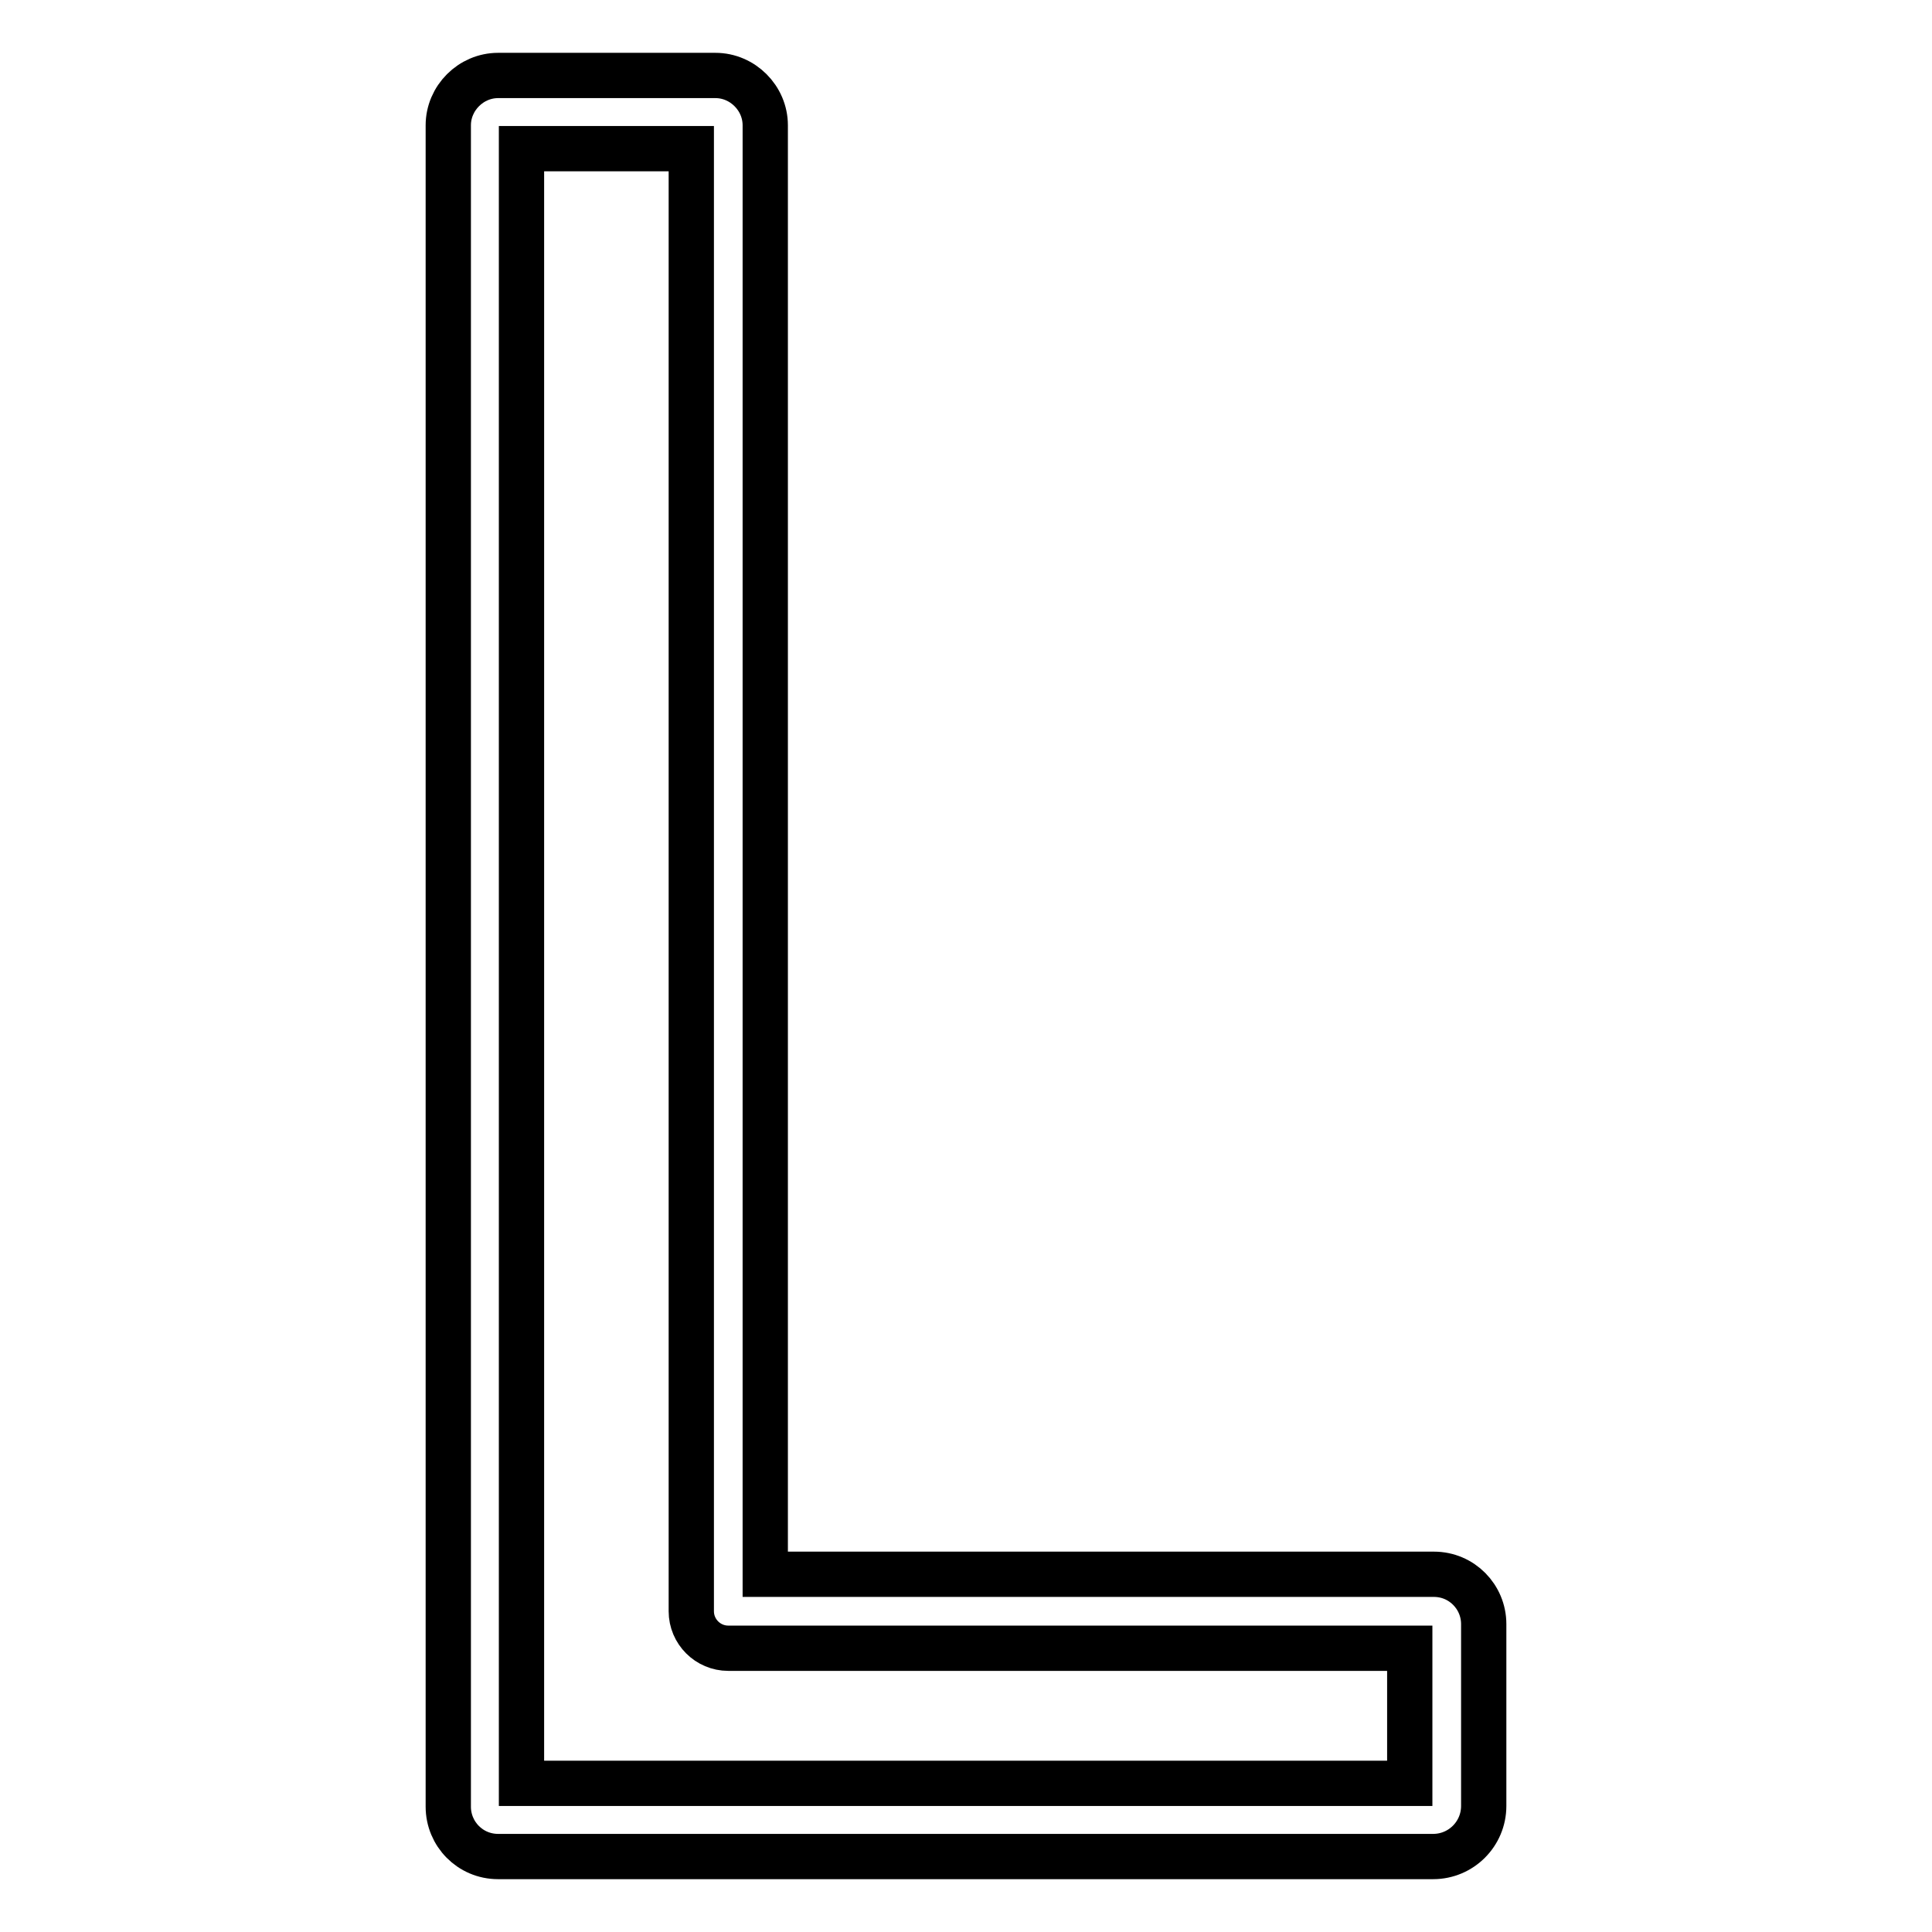 <?xml version="1.0" encoding="utf-8"?>
<!-- Svg Vector Icons : http://www.onlinewebfonts.com/icon -->
<!DOCTYPE svg PUBLIC "-//W3C//DTD SVG 1.1//EN" "http://www.w3.org/Graphics/SVG/1.1/DTD/svg11.dtd">
<svg version="1.1" xmlns="http://www.w3.org/2000/svg" xmlns:xlink="http://www.w3.org/1999/xlink" x="0px" y="0px" viewBox="0 0 256 256" enable-background="new 0 0 256 256" xml:space="preserve">
<g><g><g><g><g><path stroke-width="6" fill-opacity="0" stroke="#000000"  d="M189.9,246H66c-3.7,0-6.6-3-6.6-6.6V16.6c0-3.6,3-6.6,6.6-6.6h28.8c3.6,0,6.6,3,6.6,6.6v192H190c3.7,0,6.6,3,6.6,6.6v24.1C196.6,243,193.6,246,189.9,246z M69.1,236.3h117.7v-17.9H96.5c-2.7,0-4.9-2.2-4.9-4.9V19.7H69.1V236.3z"/></g></g></g><g></g><g></g><g></g><g></g><g></g><g></g><g></g><g></g><g></g><g></g><g></g><g></g><g></g><g></g><g></g></g></g>
</svg>